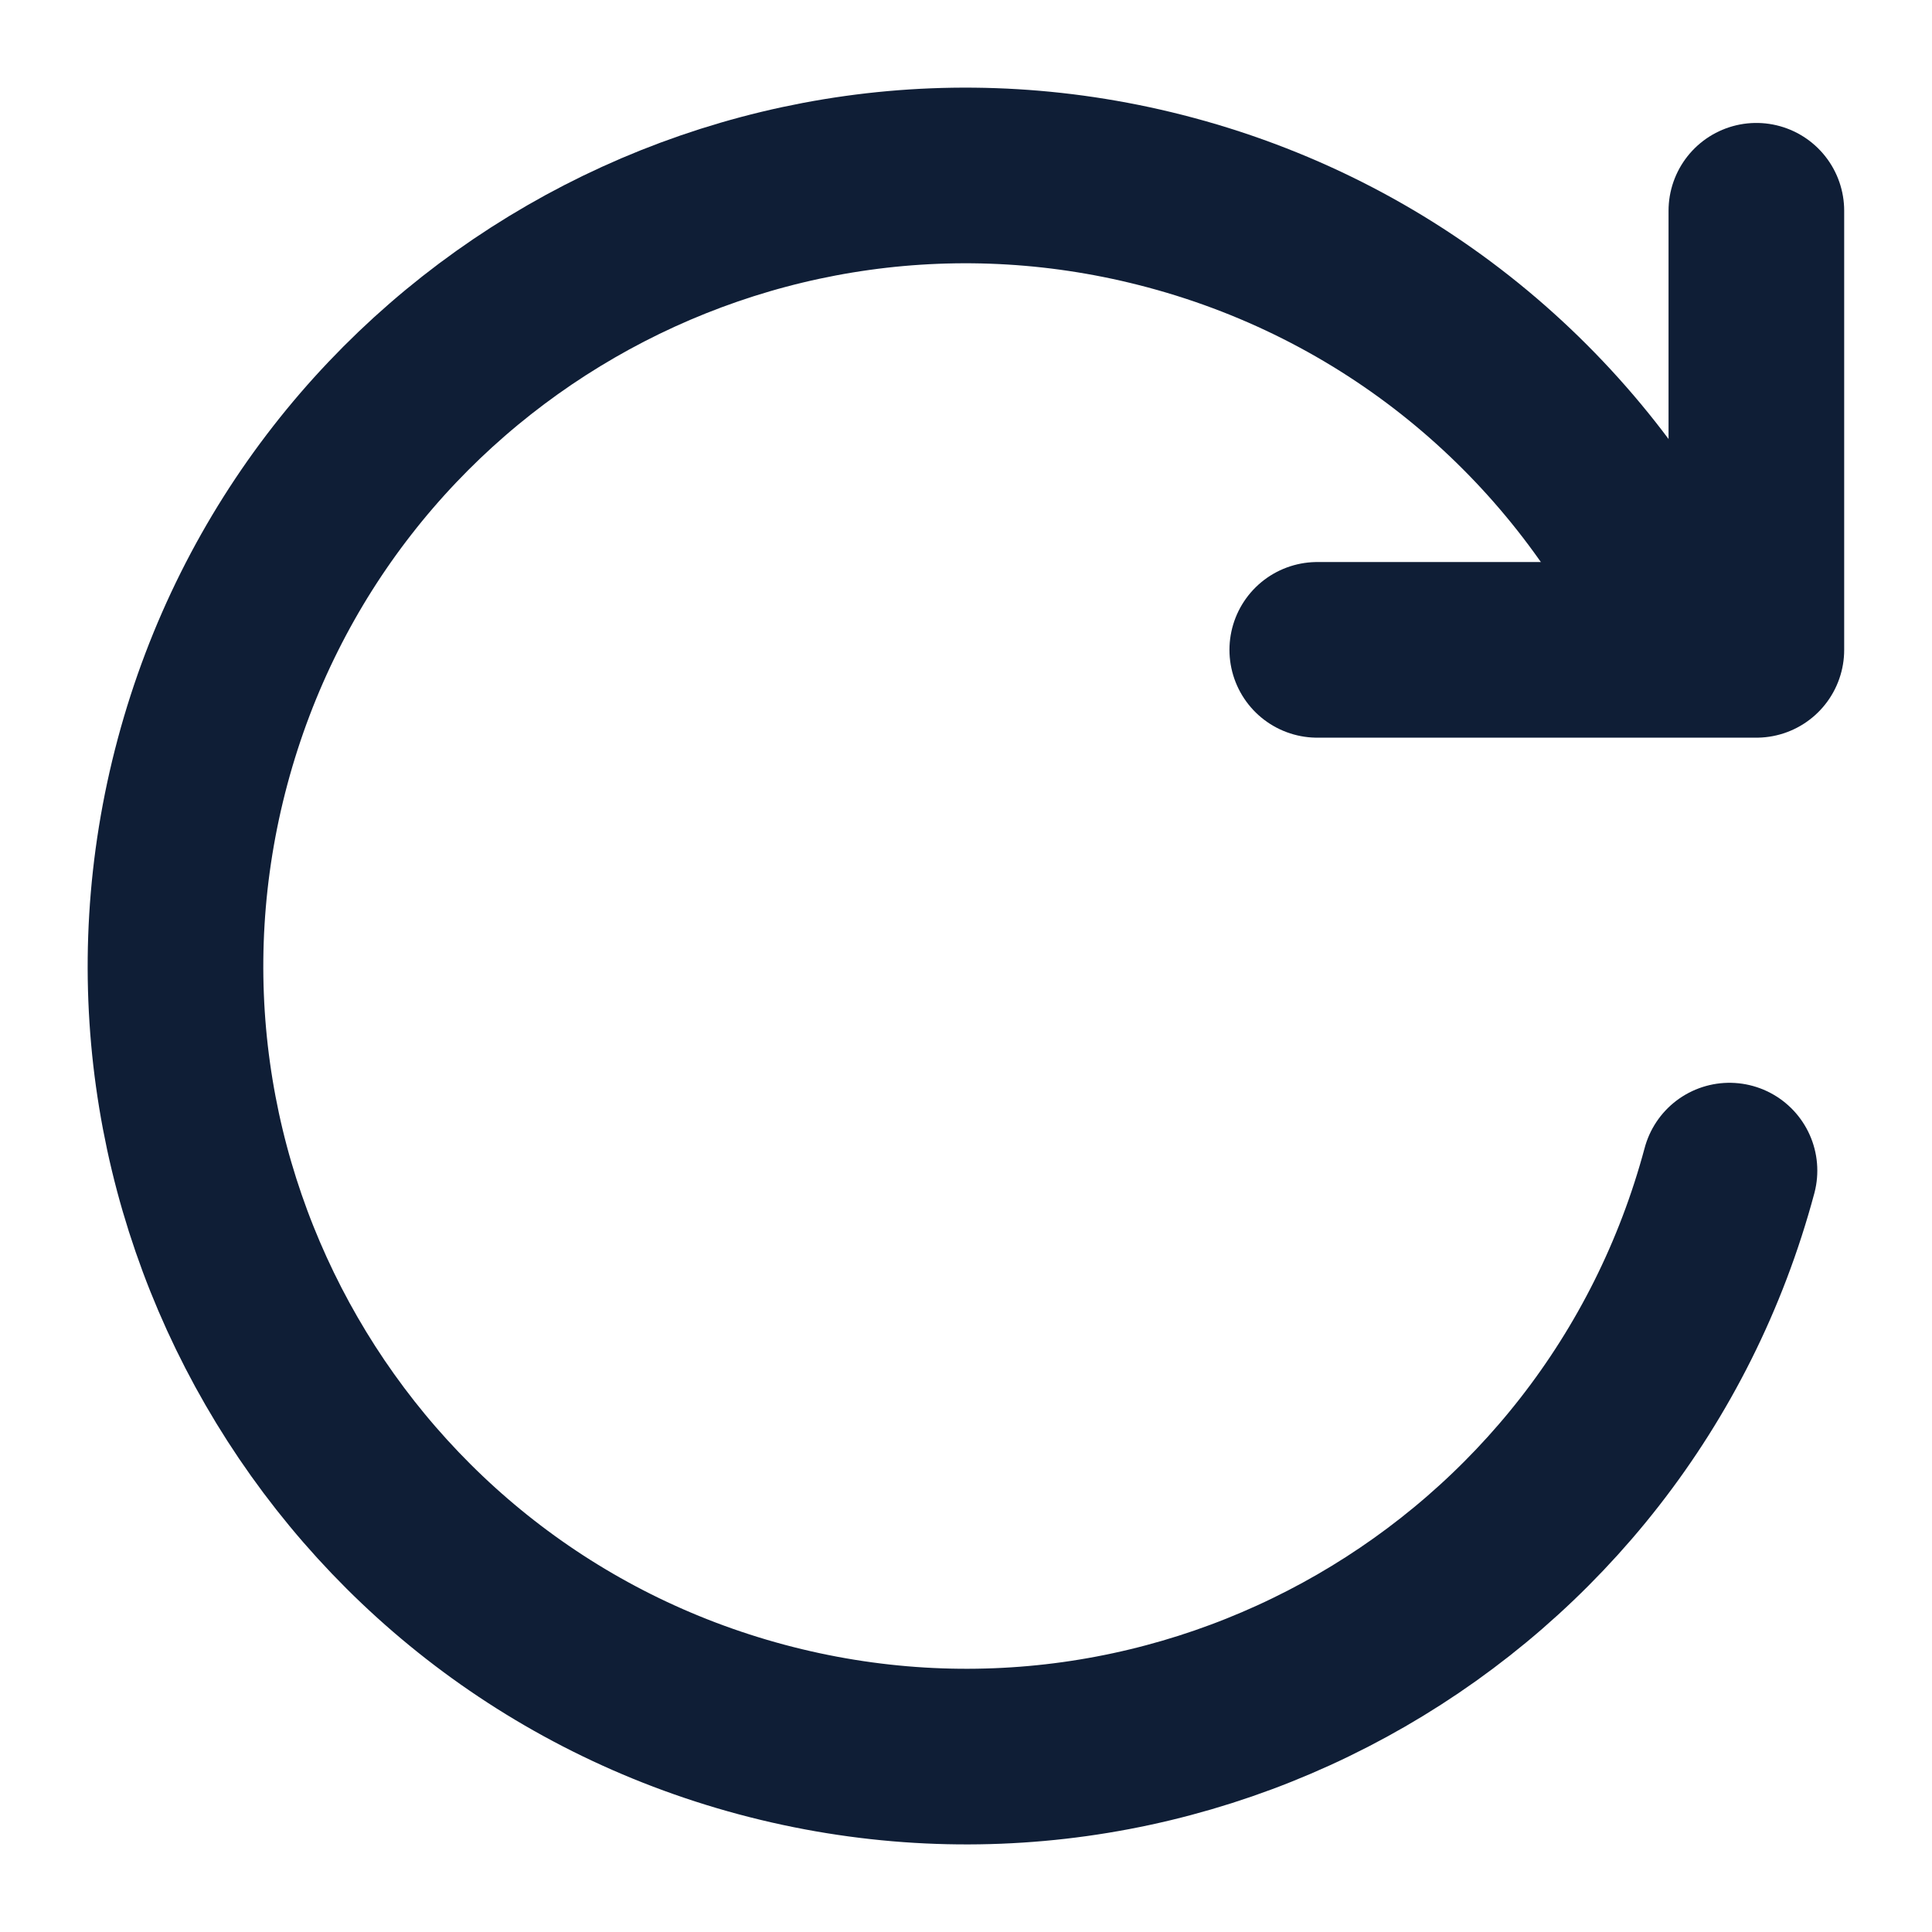 <svg width="22" height="22" viewBox="0 0 22 22" fill="none" xmlns="http://www.w3.org/2000/svg">
<path d="M19.694 13.33C18.407 18.131 13.472 20.98 8.671 19.694C3.87 18.407 1.021 13.472 2.307 8.671C3.594 3.87 8.529 1.02 13.33 2.307C15.927 3.003 17.954 4.767 19.063 7" stroke="#0F1E36" stroke-width="2" stroke-linecap="round" stroke-linejoin="round"/>
<path d="M20 2.4V7.4H15" stroke="#0F1E36" stroke-width="2" stroke-linecap="round" stroke-linejoin="round"/>
</svg>
